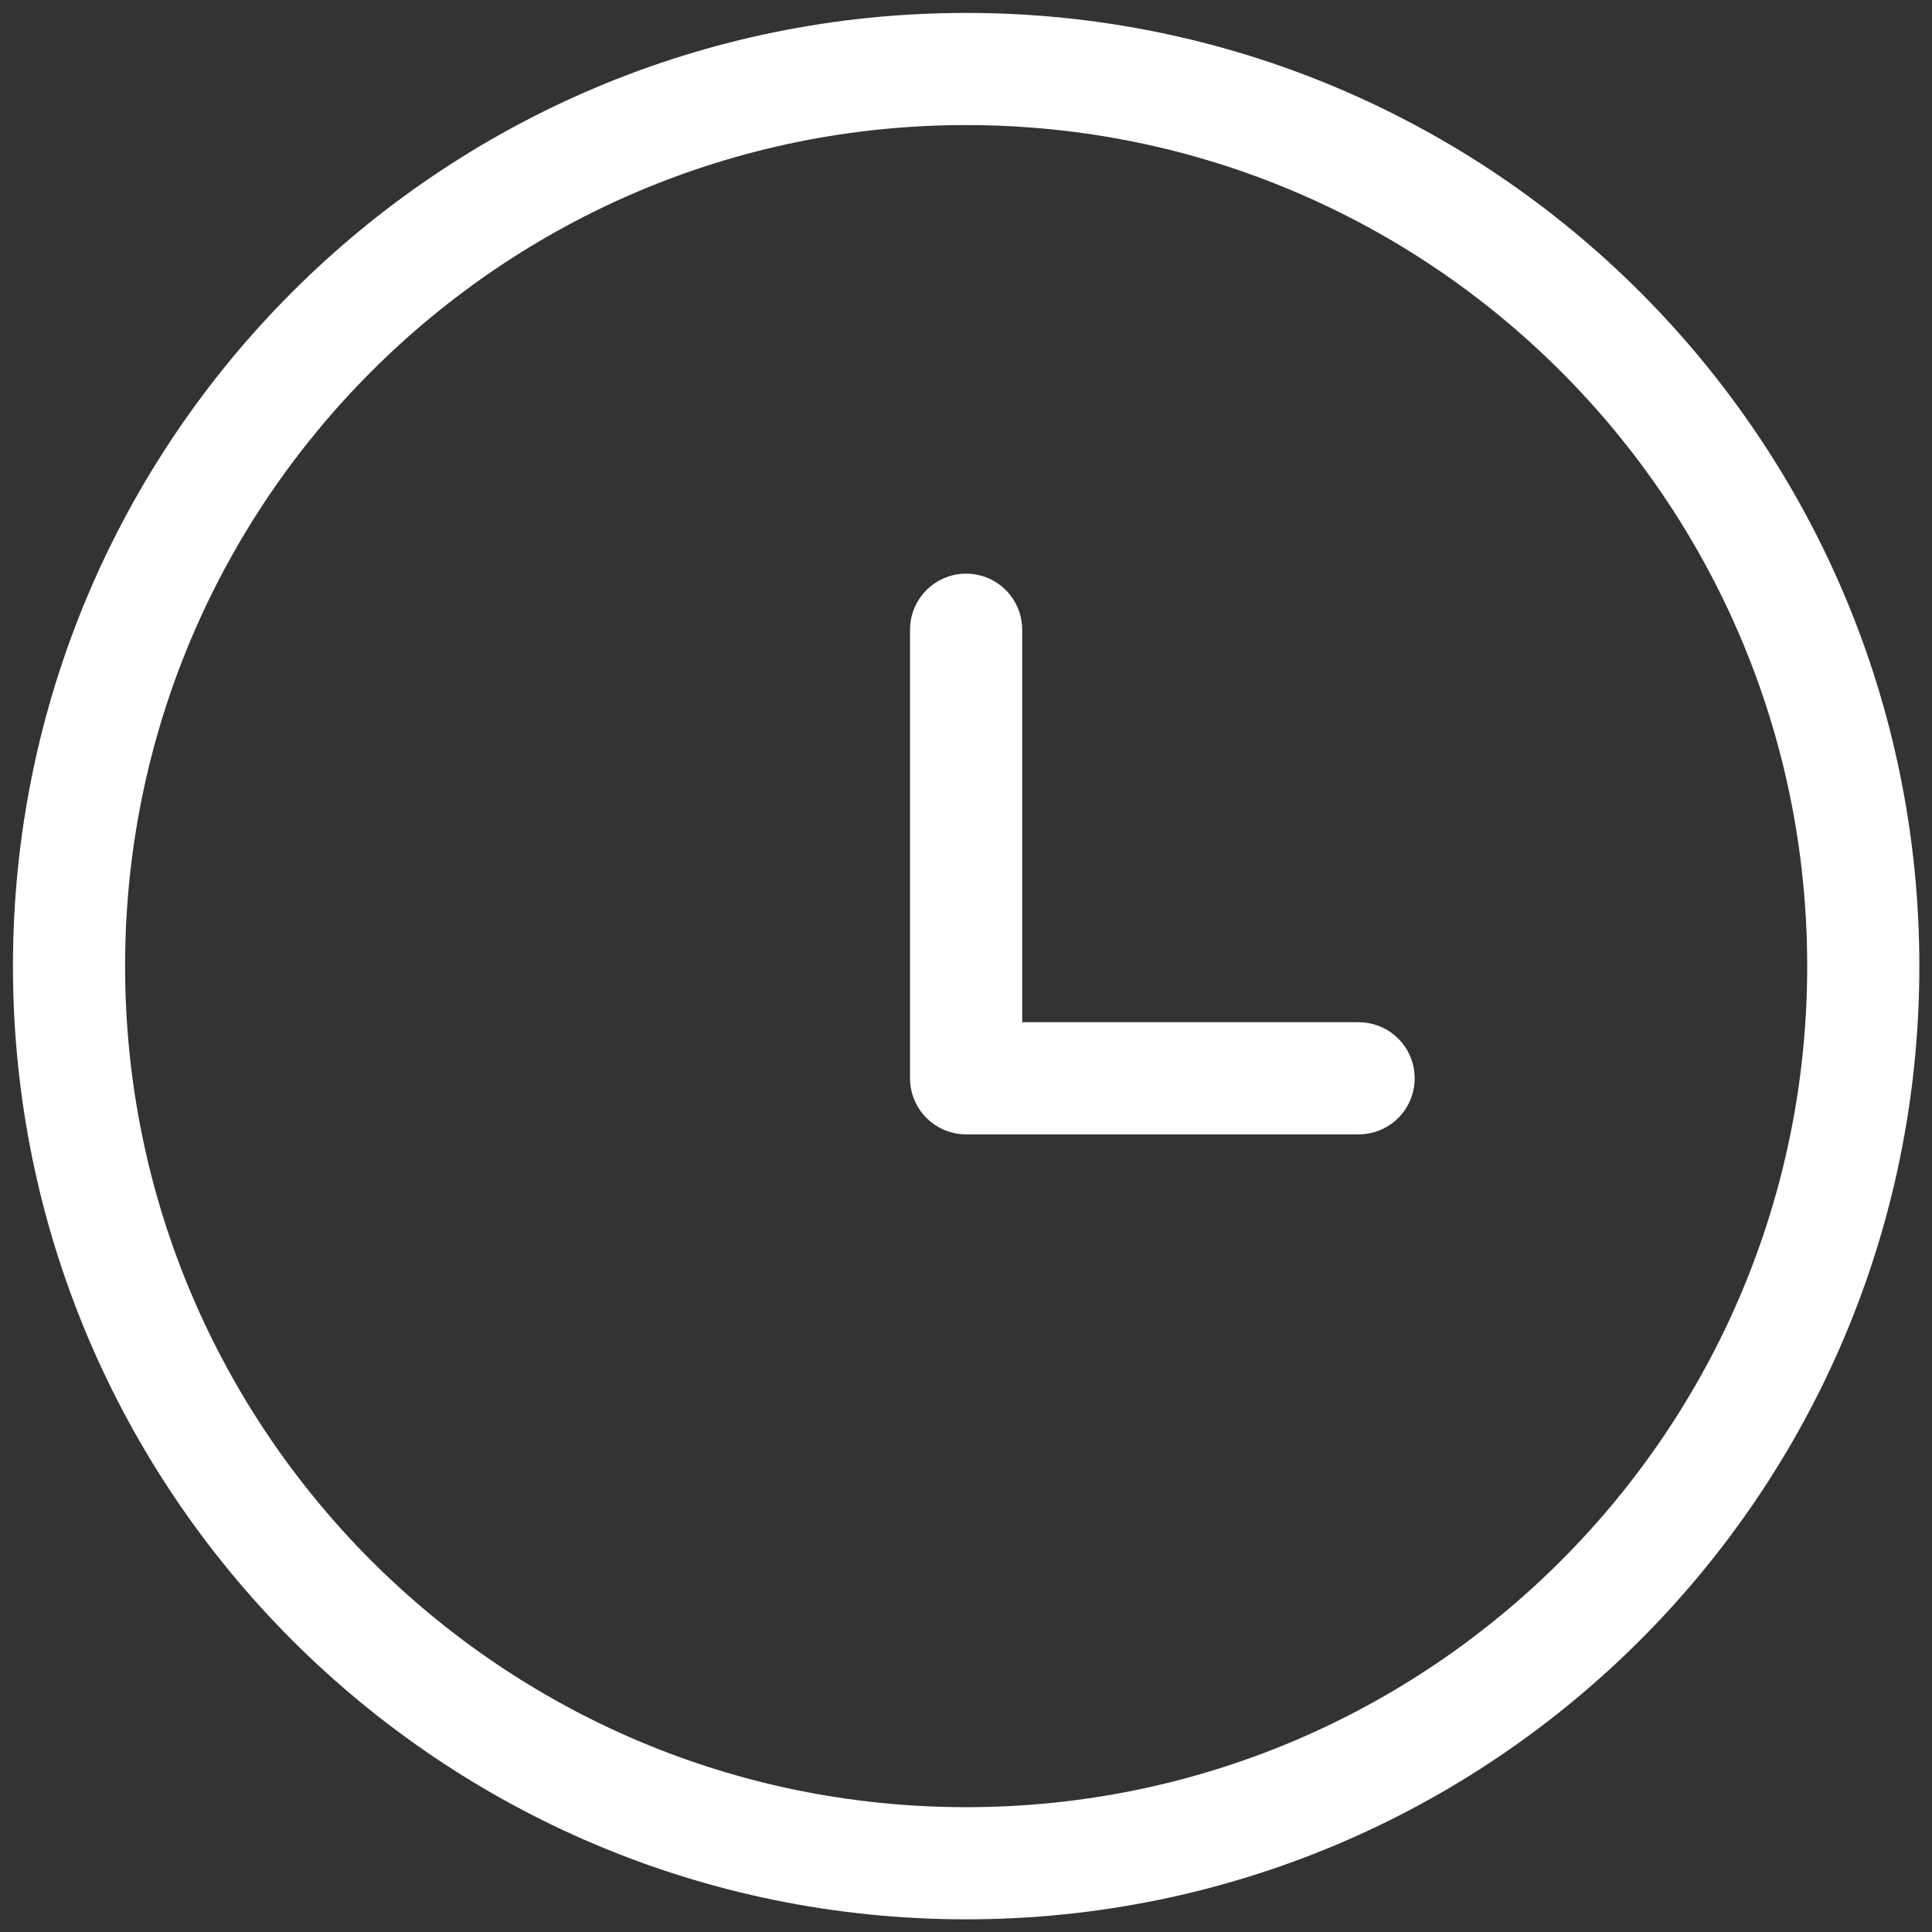<?xml version="1.0" encoding="UTF-8"?> <svg xmlns="http://www.w3.org/2000/svg" width="84" height="84" viewBox="0 0 84 84" fill="none"><rect x="0" y="0" width="84" height="84" fill="#333333" stroke="none"/><path d="M42.006 81.011C20.464 81.011 3.001 63.548 3.001 42.005C3.001 20.463 20.464 3 42.006 3C63.548 3 81.012 20.463 81.012 42.005C81.012 63.548 63.548 81.011 42.006 81.011Z" stroke="white" stroke-width="4.876" stroke-linecap="round" stroke-linejoin="round"></path><path d="M42.005 27.379V46.882H59.07" stroke="white" stroke-width="4.876" stroke-linecap="round" stroke-linejoin="round"></path></svg> 